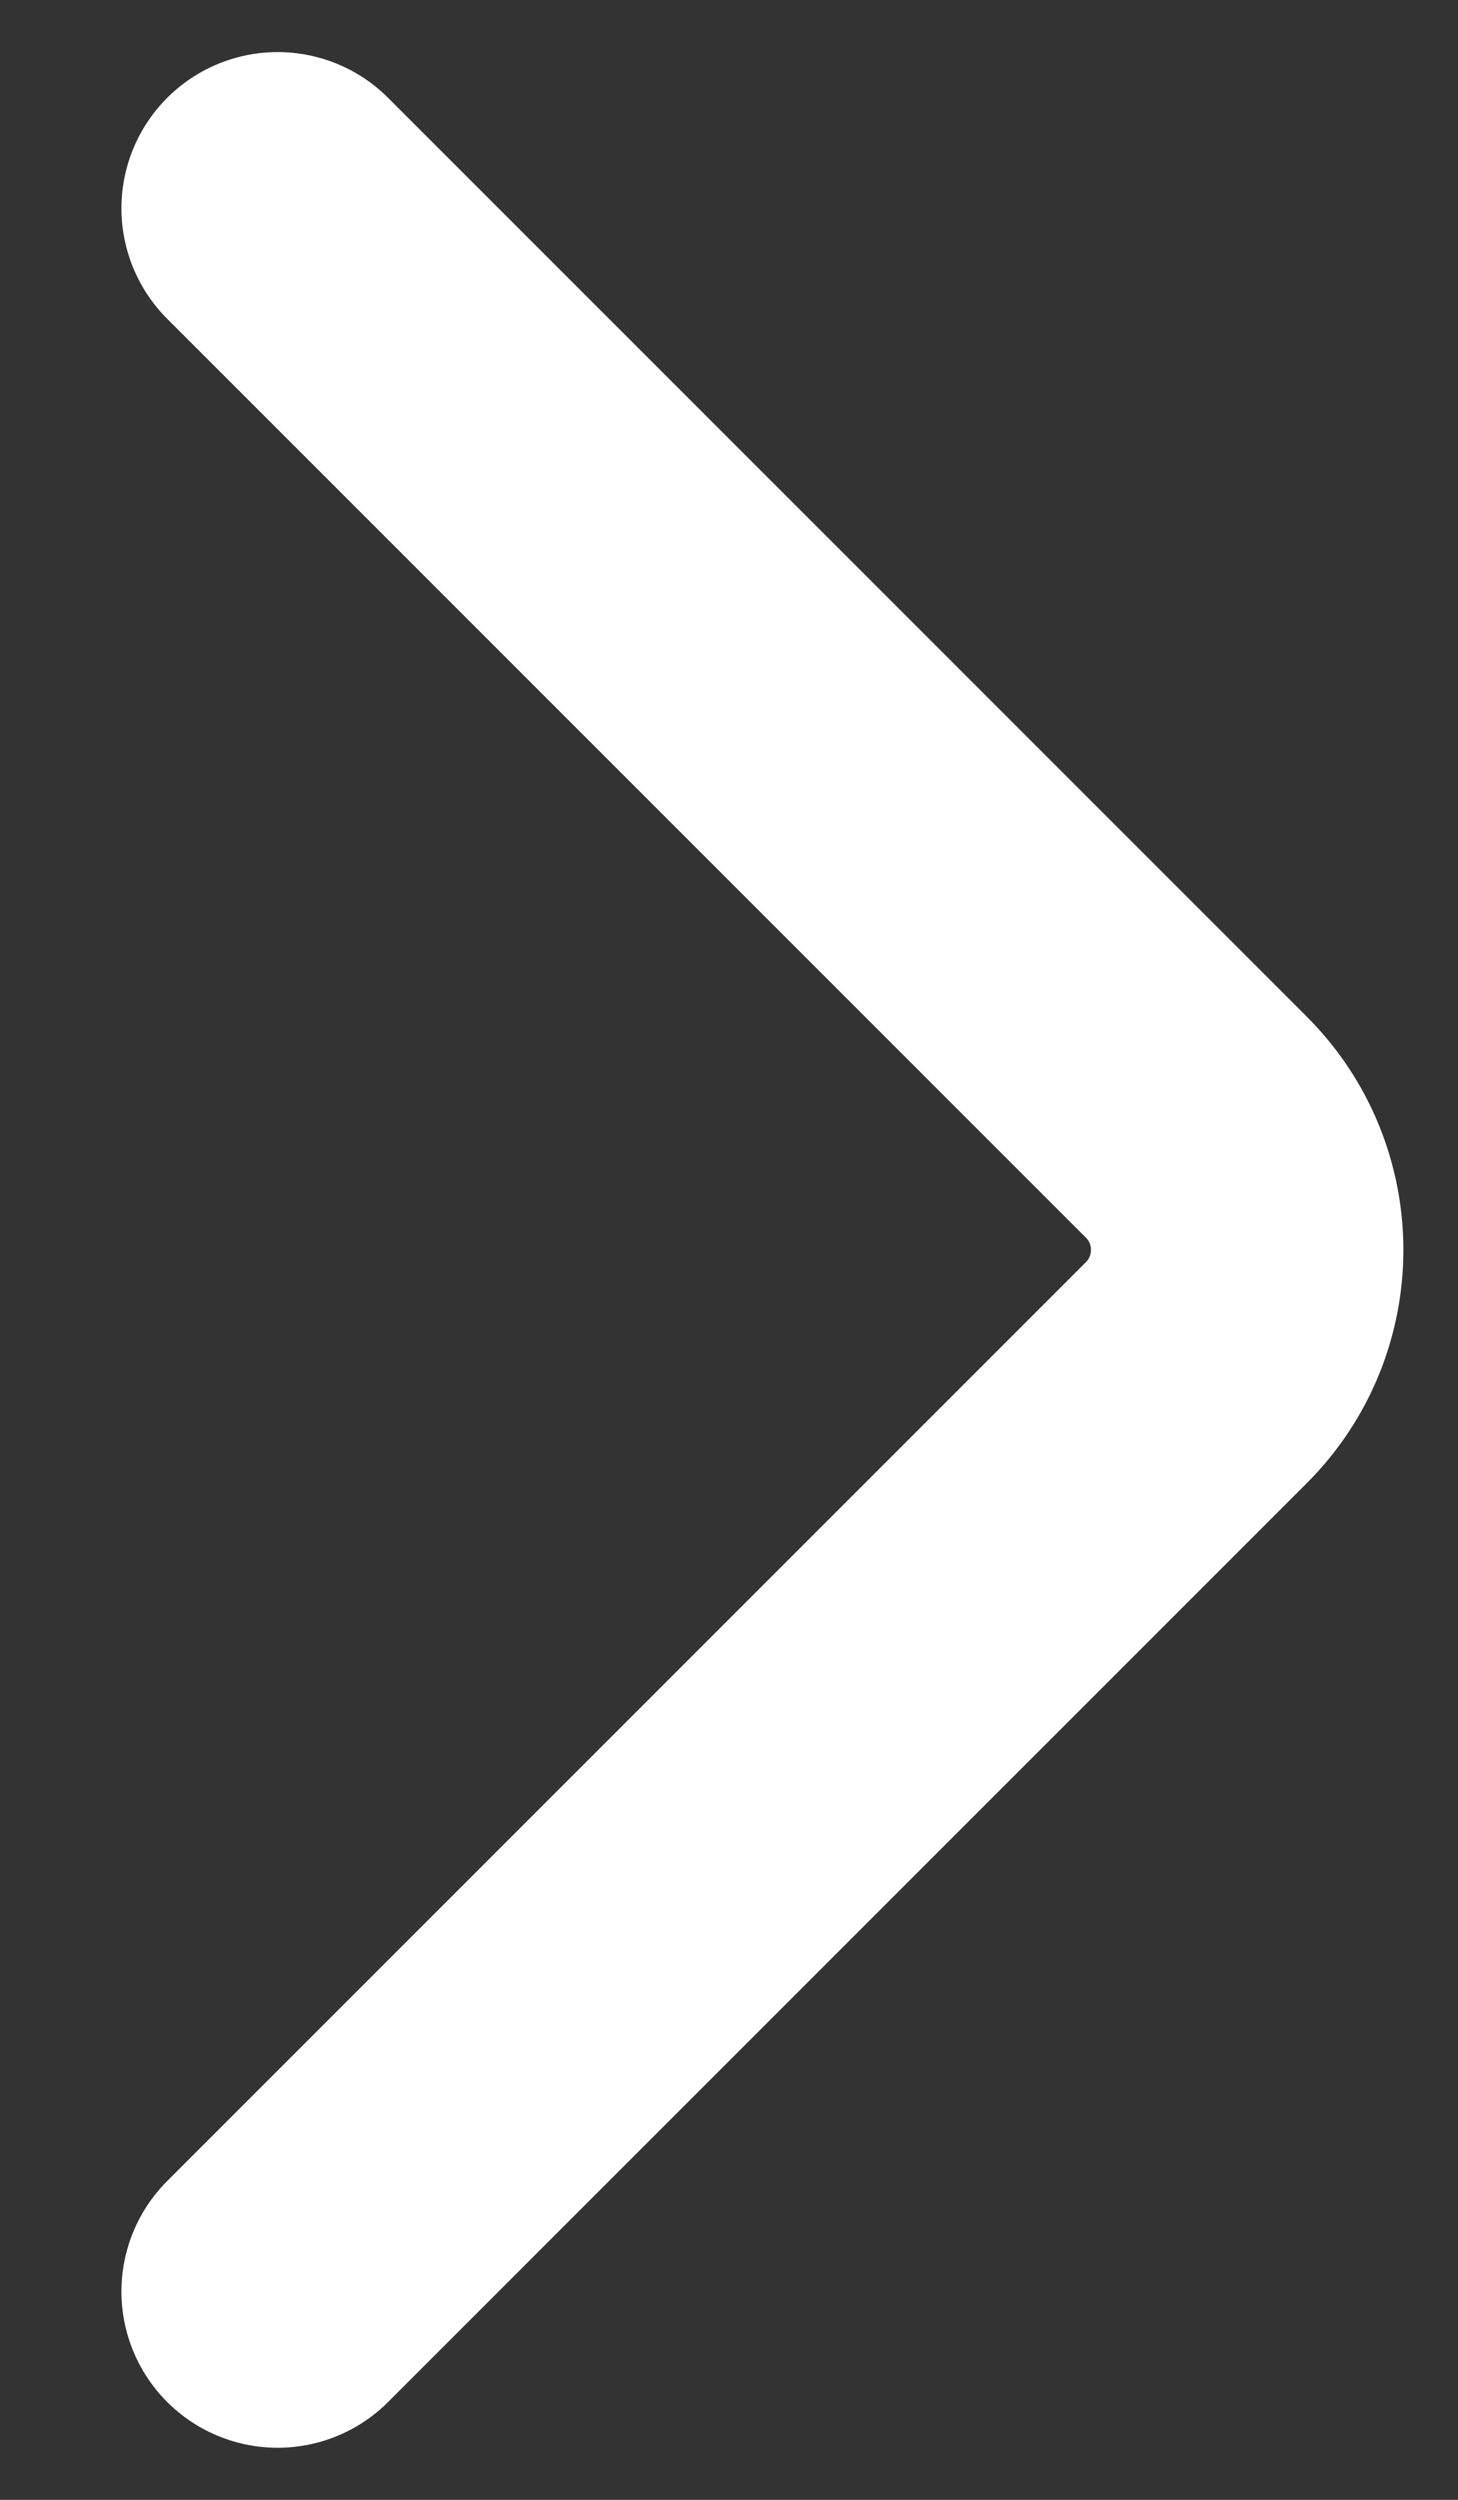 <svg width="7" height="12" viewBox="0 0 7 12" fill="none" xmlns="http://www.w3.org/2000/svg">
<rect x="0" y="0" width="7" height="12" fill="#333333" stroke="none"/>
<path d="M1.333 1L5.744 5.411C6.069 5.736 6.069 6.264 5.744 6.589L1.333 11" stroke="white" stroke-width="1.5" stroke-linecap="round"/>
</svg>

